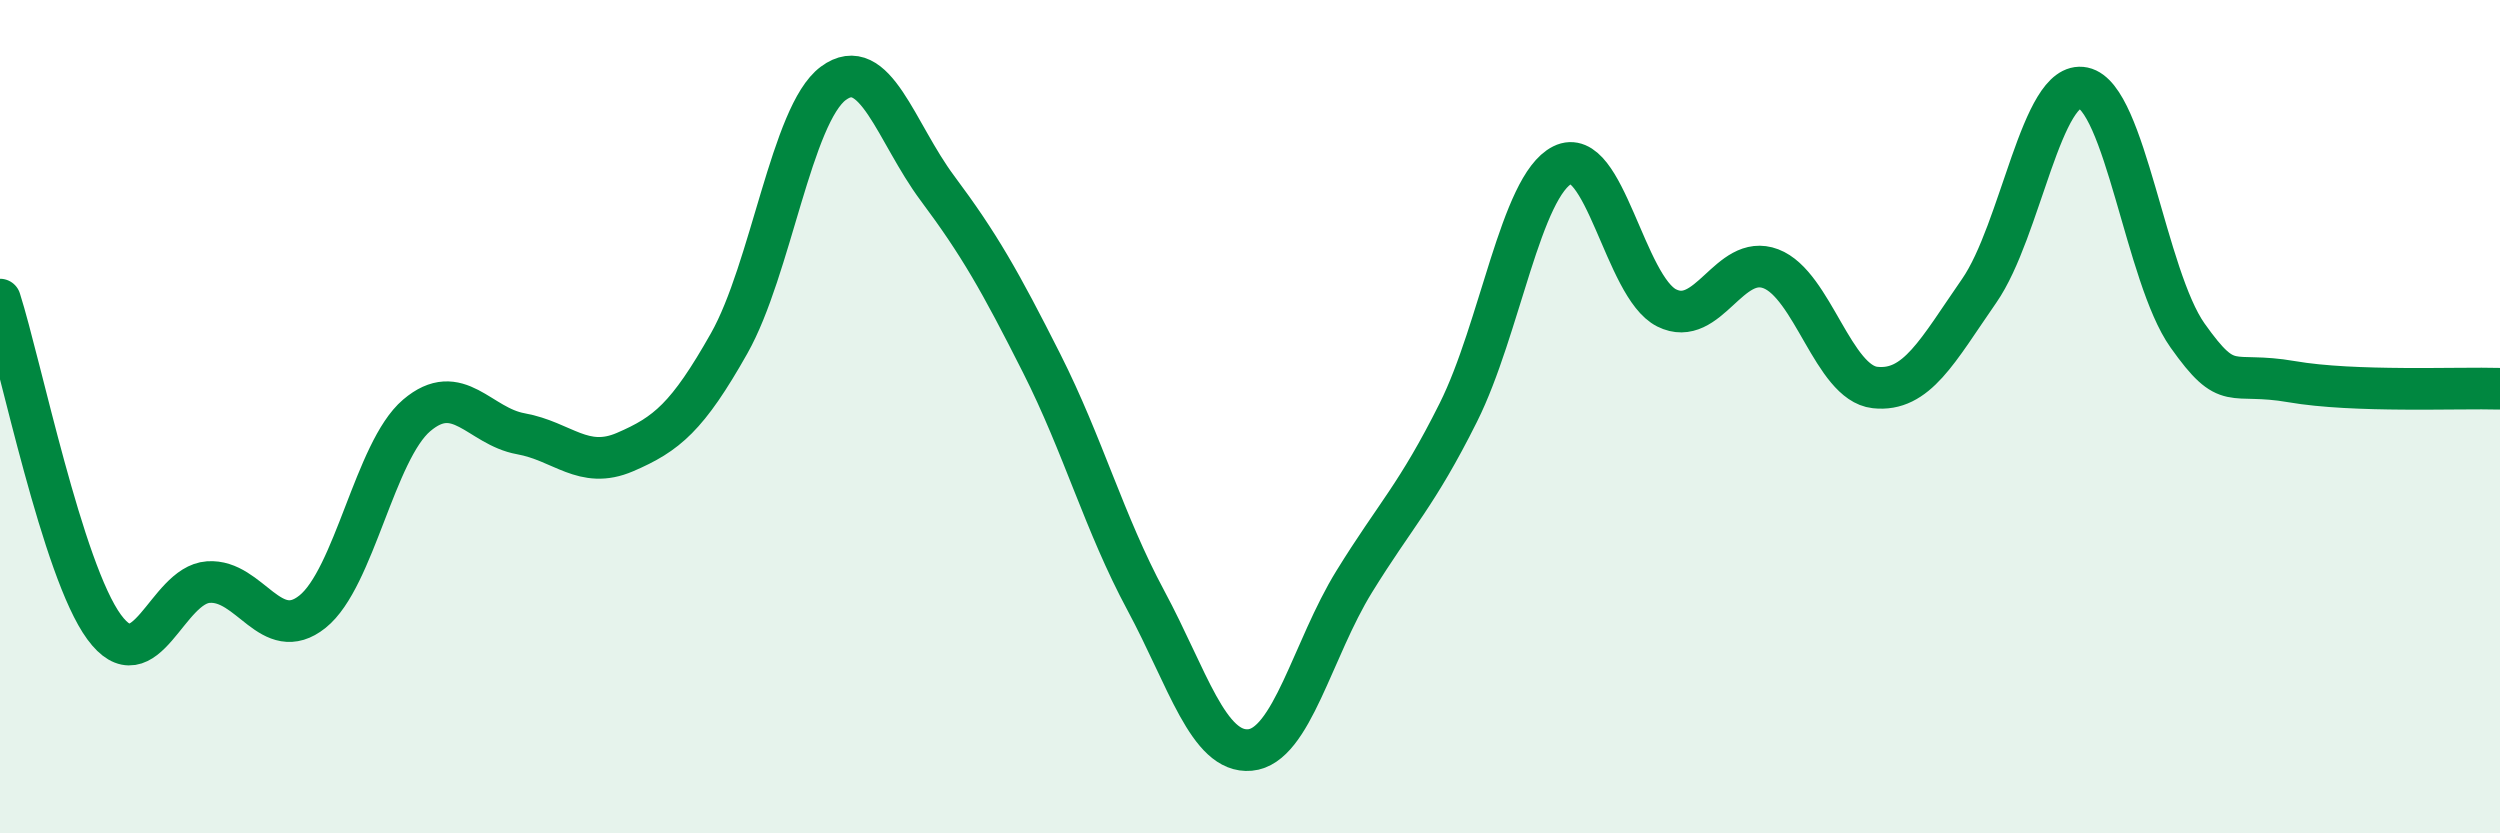 
    <svg width="60" height="20" viewBox="0 0 60 20" xmlns="http://www.w3.org/2000/svg">
      <path
        d="M 0,7.19 C 0.5,8.76 1.5,13.69 2.5,15.05 C 3.5,16.41 4,14.04 5,13.97 C 6,13.9 6.5,15.48 7.5,14.68 C 8.5,13.88 9,10.82 10,9.97 C 11,9.12 11.5,10.23 12.5,10.41 C 13.5,10.59 14,11.28 15,10.85 C 16,10.42 16.5,10.01 17.5,8.24 C 18.5,6.47 19,2.74 20,2 C 21,1.26 21.5,3.18 22.5,4.52 C 23.5,5.86 24,6.74 25,8.72 C 26,10.7 26.5,12.55 27.5,14.41 C 28.5,16.27 29,18.09 30,18 C 31,17.91 31.5,15.58 32.5,13.96 C 33.5,12.34 34,11.9 35,9.9 C 36,7.9 36.5,4.46 37.5,3.96 C 38.5,3.46 39,6.89 40,7.39 C 41,7.89 41.5,6.07 42.5,6.45 C 43.5,6.83 44,9.19 45,9.3 C 46,9.41 46.5,8.42 47.5,6.98 C 48.5,5.54 49,1.9 50,2.11 C 51,2.32 51.5,6.64 52.5,8.05 C 53.5,9.46 53.5,8.9 55,9.16 C 56.5,9.42 59,9.3 60,9.33L60 20L0 20Z"
        fill="#008740"
        opacity="0.1"
        stroke-linecap="round"
        stroke-linejoin="round"
      />
      <path
        d="M 0,7.19 C 0.5,8.76 1.5,13.69 2.5,15.05 C 3.5,16.41 4,14.04 5,13.97 C 6,13.9 6.5,15.48 7.5,14.68 C 8.5,13.88 9,10.82 10,9.97 C 11,9.12 11.5,10.23 12.5,10.41 C 13.5,10.59 14,11.28 15,10.85 C 16,10.42 16.5,10.01 17.5,8.24 C 18.5,6.47 19,2.74 20,2 C 21,1.26 21.5,3.18 22.5,4.52 C 23.5,5.86 24,6.74 25,8.72 C 26,10.7 26.5,12.55 27.5,14.41 C 28.5,16.27 29,18.09 30,18 C 31,17.91 31.5,15.58 32.5,13.96 C 33.5,12.34 34,11.9 35,9.9 C 36,7.9 36.5,4.46 37.5,3.96 C 38.5,3.46 39,6.89 40,7.39 C 41,7.89 41.5,6.07 42.5,6.45 C 43.5,6.83 44,9.19 45,9.3 C 46,9.41 46.5,8.42 47.5,6.98 C 48.5,5.54 49,1.9 50,2.11 C 51,2.32 51.5,6.64 52.5,8.05 C 53.5,9.46 53.5,8.9 55,9.16 C 56.5,9.42 59,9.3 60,9.33"
        stroke="#008740"
        stroke-width="1"
        fill="none"
        stroke-linecap="round"
        stroke-linejoin="round"
      />
    </svg>
  